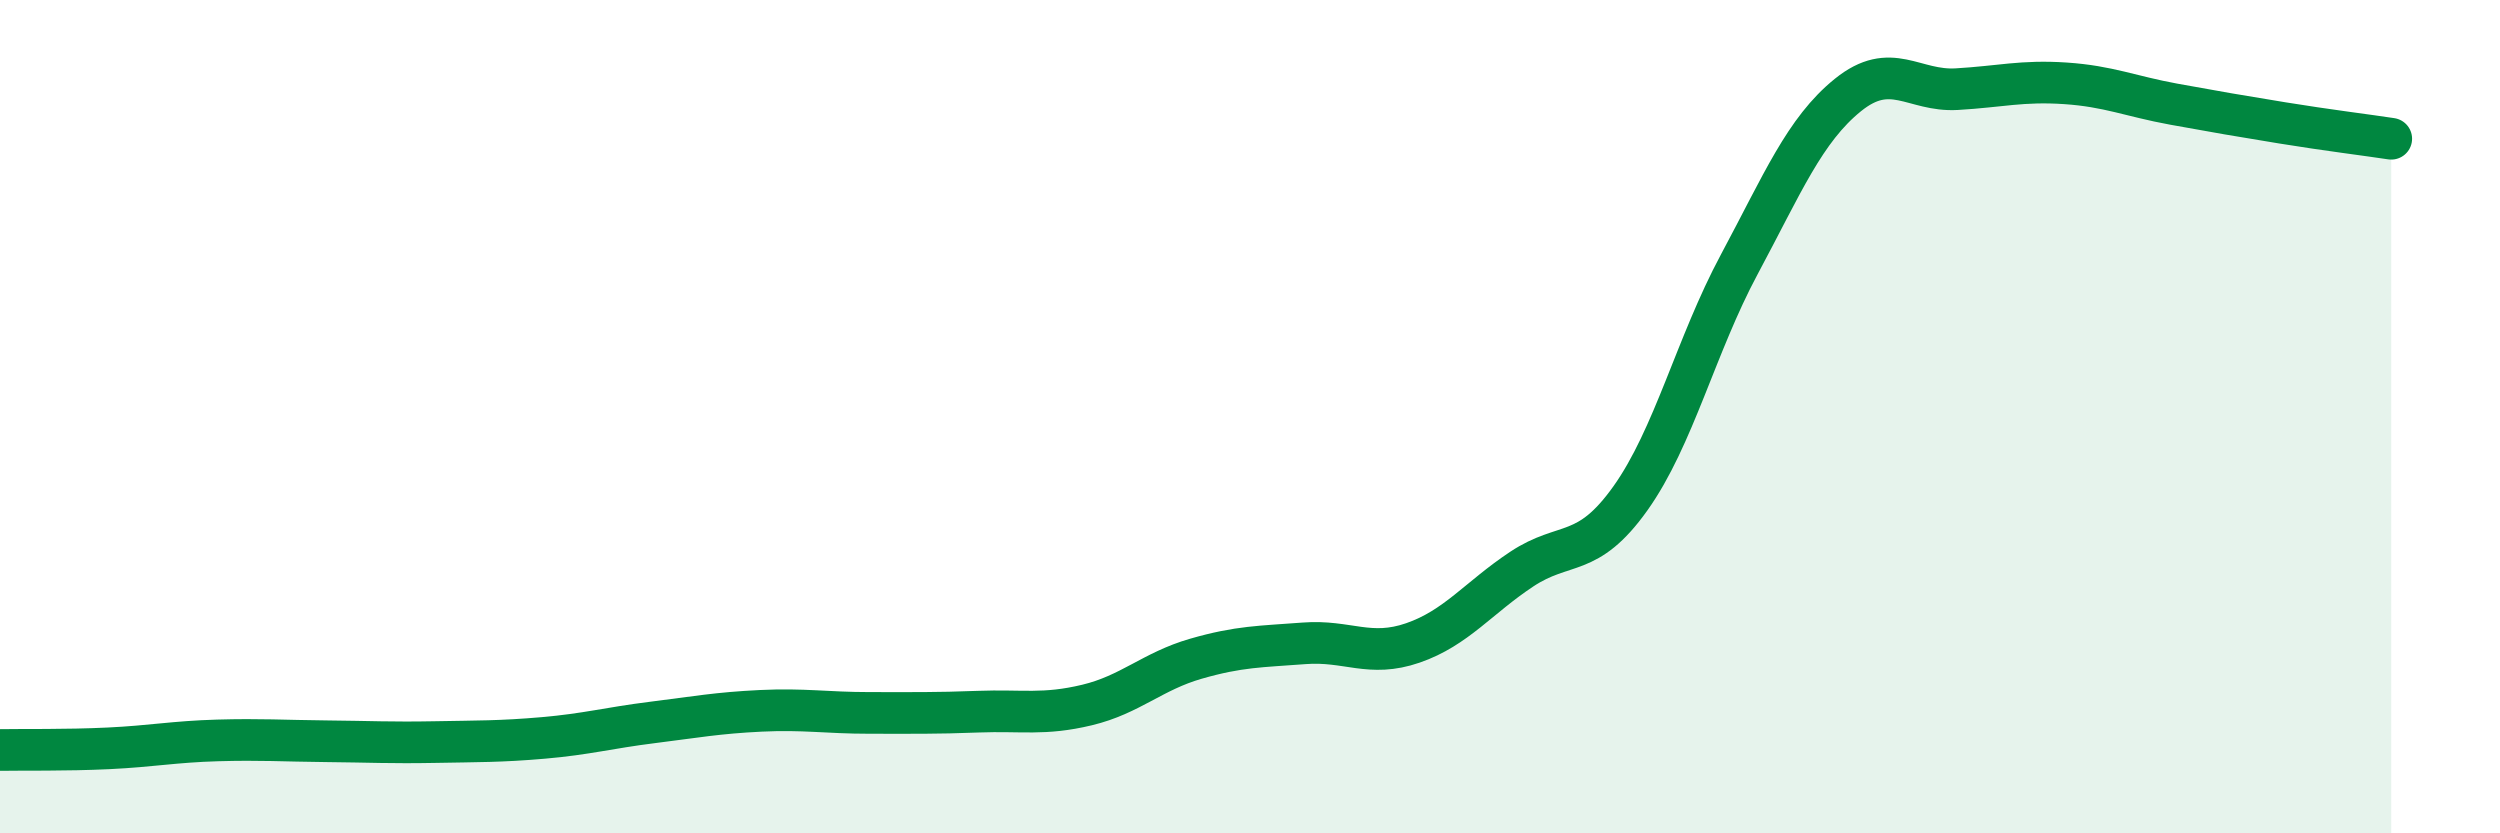 
    <svg width="60" height="20" viewBox="0 0 60 20" xmlns="http://www.w3.org/2000/svg">
      <path
        d="M 0,18 C 0.52,17.99 1.57,18.01 2.61,17.96 C 3.65,17.91 4.18,17.8 5.22,17.77 C 6.26,17.74 6.79,17.78 7.83,17.79 C 8.87,17.8 9.39,17.83 10.43,17.81 C 11.47,17.79 12,17.8 13.04,17.71 C 14.08,17.62 14.61,17.47 15.65,17.34 C 16.69,17.21 17.22,17.11 18.26,17.06 C 19.3,17.01 19.83,17.11 20.87,17.11 C 21.91,17.11 22.44,17.12 23.48,17.08 C 24.52,17.04 25.05,17.17 26.09,16.92 C 27.13,16.67 27.66,16.11 28.7,15.81 C 29.74,15.51 30.26,15.52 31.3,15.44 C 32.34,15.36 32.87,15.79 33.91,15.43 C 34.95,15.07 35.48,14.35 36.52,13.66 C 37.56,12.97 38.09,13.42 39.13,11.96 C 40.17,10.5 40.7,8.29 41.74,6.35 C 42.78,4.41 43.31,3.12 44.35,2.28 C 45.39,1.44 45.92,2.2 46.96,2.14 C 48,2.08 48.53,1.93 49.57,2 C 50.61,2.07 51.13,2.31 52.17,2.5 C 53.21,2.69 53.74,2.78 54.78,2.95 C 55.82,3.12 56.87,3.25 57.39,3.33L57.39 20L0 20Z"
        fill="#008740"
        opacity="0.1"
        stroke-linecap="round"
        stroke-linejoin="round"
      />
      <path
        d="M 0,18 C 0.52,17.99 1.57,18.01 2.61,17.96 C 3.65,17.91 4.18,17.8 5.22,17.77 C 6.26,17.74 6.79,17.78 7.83,17.79 C 8.87,17.8 9.39,17.83 10.43,17.81 C 11.47,17.79 12,17.8 13.04,17.71 C 14.08,17.62 14.61,17.47 15.65,17.34 C 16.69,17.21 17.22,17.11 18.26,17.06 C 19.3,17.01 19.83,17.11 20.87,17.11 C 21.91,17.11 22.44,17.12 23.48,17.08 C 24.52,17.04 25.05,17.17 26.09,16.92 C 27.13,16.67 27.66,16.11 28.7,15.81 C 29.74,15.51 30.26,15.52 31.3,15.44 C 32.34,15.36 32.87,15.79 33.91,15.43 C 34.95,15.07 35.48,14.35 36.52,13.66 C 37.56,12.97 38.09,13.42 39.13,11.96 C 40.17,10.5 40.7,8.29 41.74,6.35 C 42.78,4.41 43.31,3.12 44.35,2.28 C 45.39,1.44 45.92,2.2 46.96,2.14 C 48,2.08 48.53,1.93 49.57,2 C 50.61,2.07 51.13,2.31 52.17,2.5 C 53.21,2.69 53.74,2.78 54.78,2.95 C 55.82,3.12 56.87,3.25 57.39,3.33"
        stroke="#008740"
        stroke-width="1"
        fill="none"
        stroke-linecap="round"
        stroke-linejoin="round"
      />
    </svg>
  